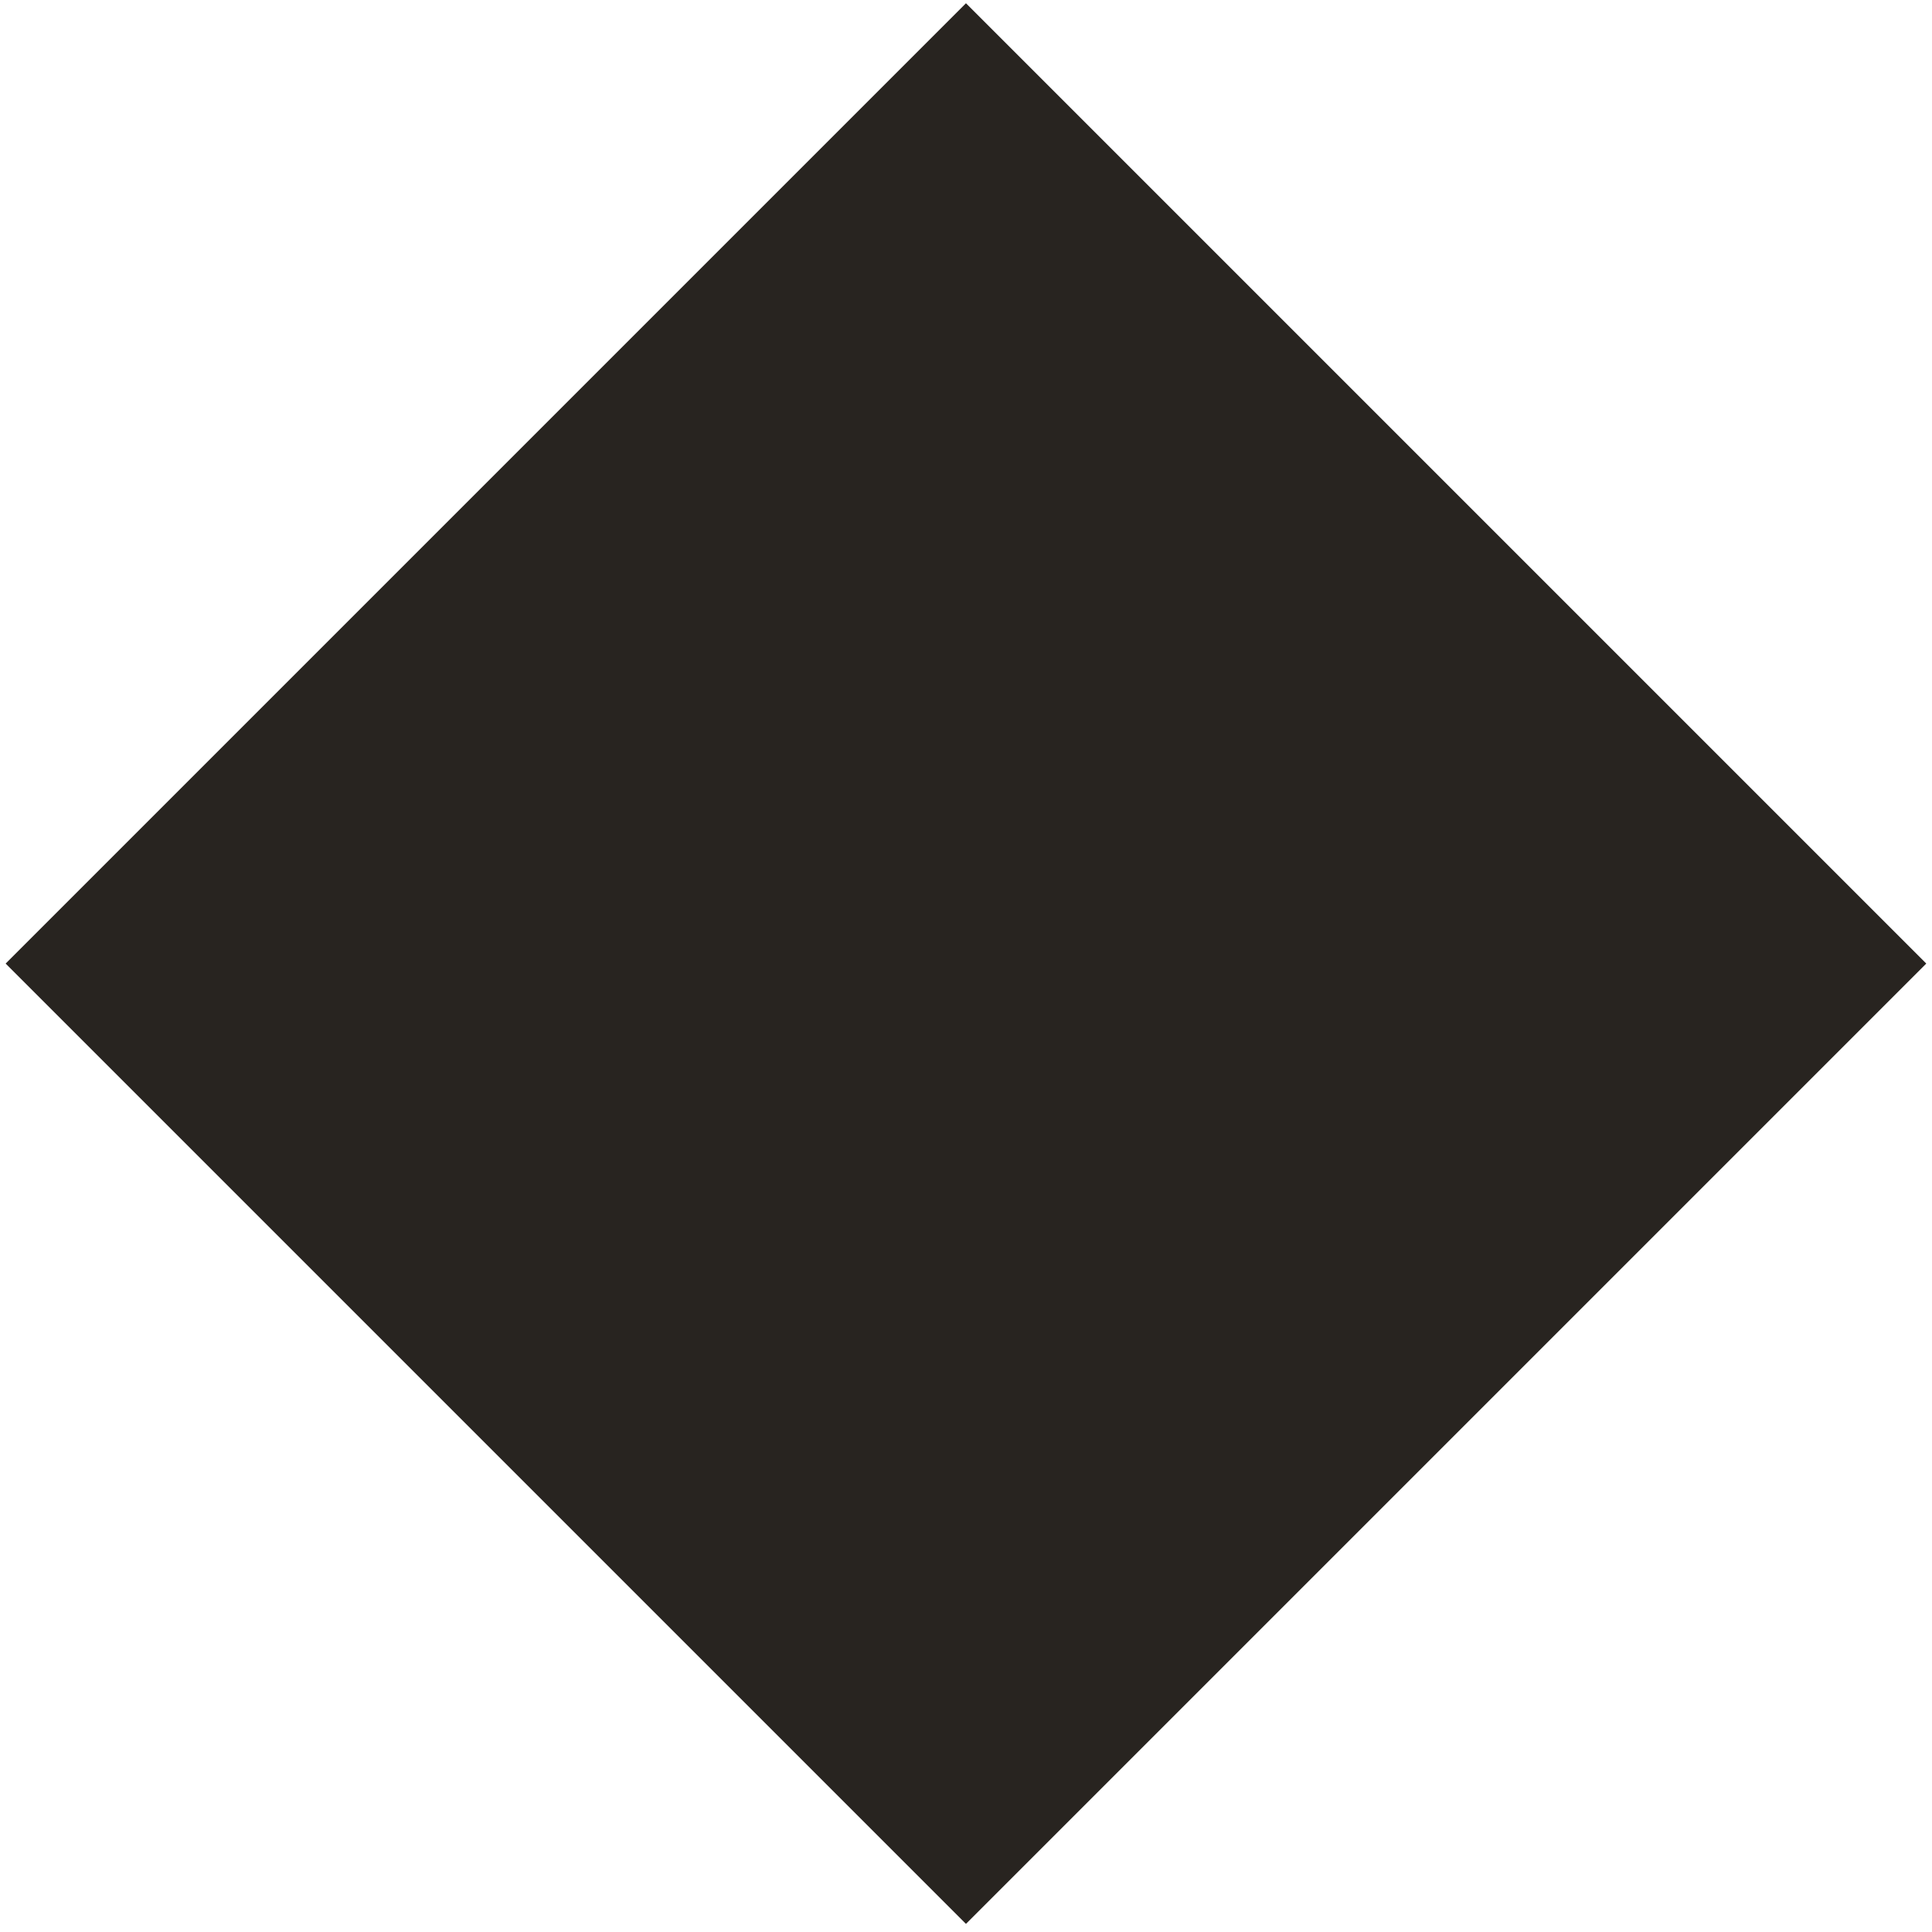 <?xml version="1.0" encoding="UTF-8" standalone="no"?>
<!DOCTYPE svg PUBLIC "-//W3C//DTD SVG 1.1//EN" "http://www.w3.org/Graphics/SVG/1.1/DTD/svg11.dtd">
<svg width="100%" height="100%" viewBox="0 0 153 153" version="1.1" xmlns="http://www.w3.org/2000/svg" xmlns:xlink="http://www.w3.org/1999/xlink" xml:space="preserve" xmlns:serif="http://www.serif.com/" style="fill-rule:evenodd;clip-rule:evenodd;stroke-linejoin:round;stroke-miterlimit:2;">
    <g transform="matrix(1,0,0,1,-23359,-23134.4)">
        <g transform="matrix(4.167,0,0,4.167,18000,20250)">
            <g transform="matrix(0.707,0.707,0.707,-0.707,1291.51,697.608)">
                <rect x="5.346" y="-12.907" width="25.814" height="25.814" style="fill:rgb(40, 36, 32);"/>
            </g>
        </g>
    </g>
</svg>
